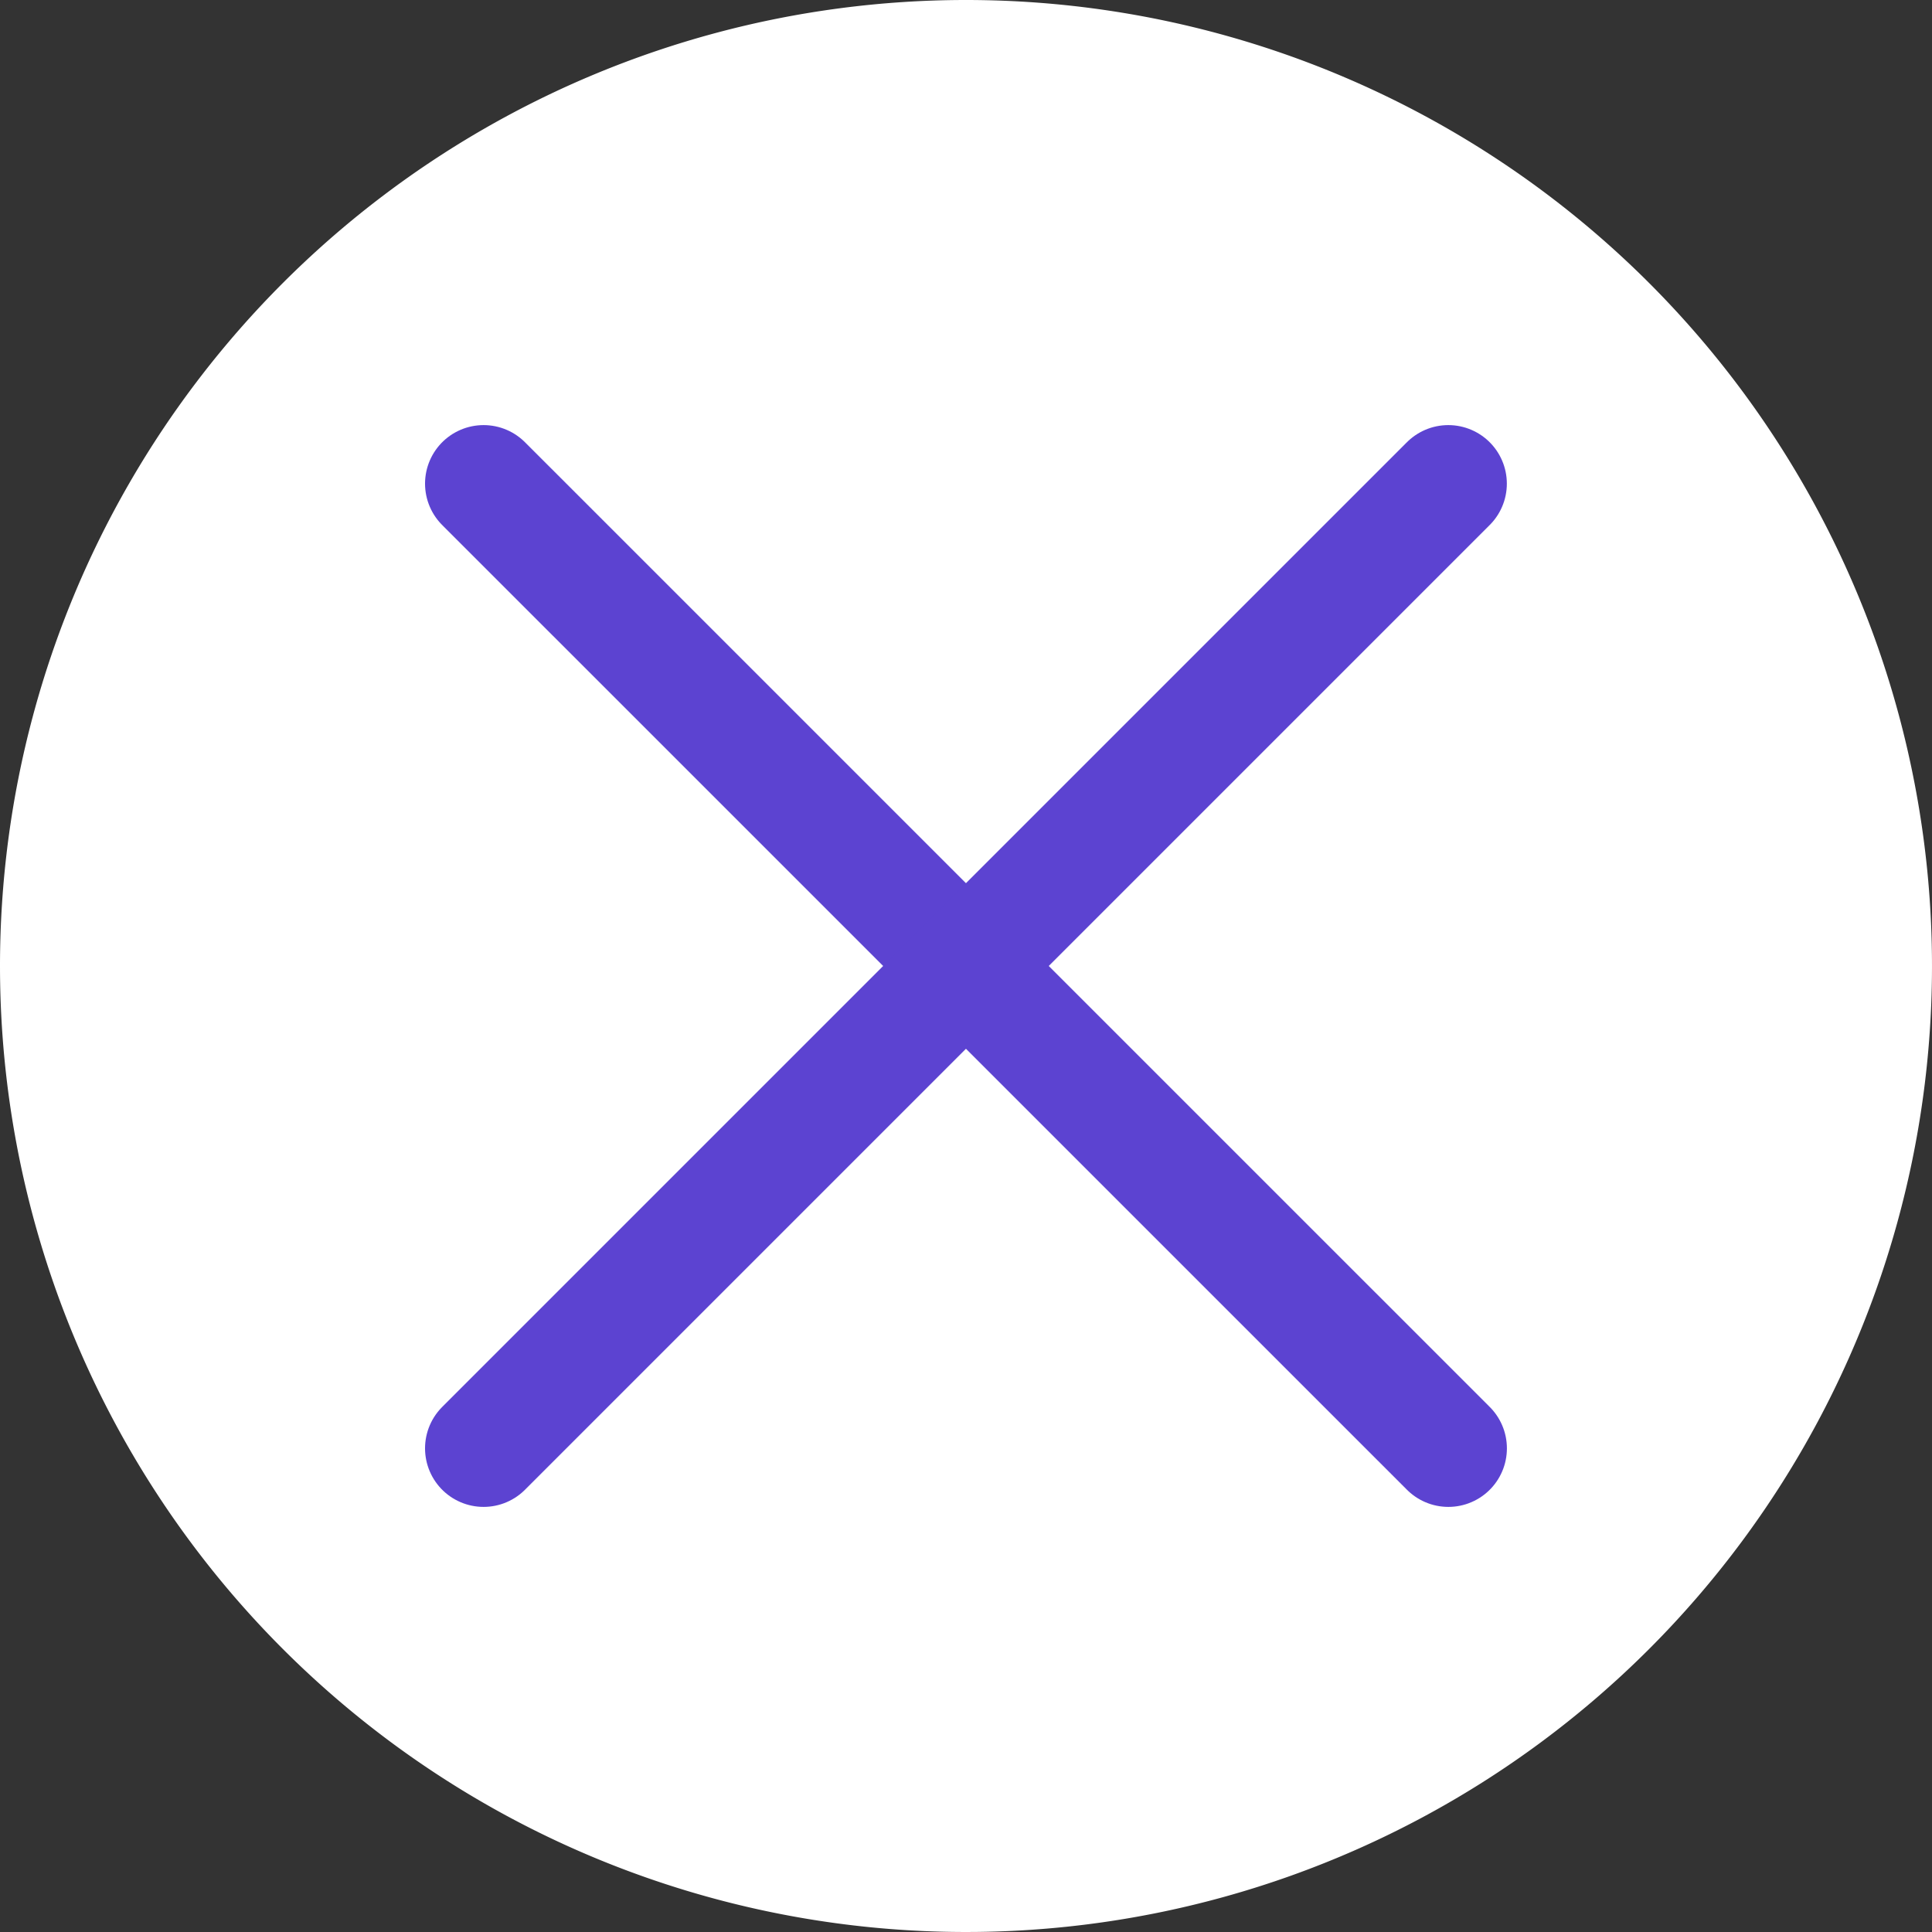 <svg xmlns="http://www.w3.org/2000/svg" width="33" height="33" viewBox="0 0 33 33">
  <rect x="0" y="0" width="33" height="33" fill="#333333" stroke="none"/>
  <g id="组_54790" data-name="组 54790" transform="translate(-71 -822.052)">
    <path id="路径_2952" data-name="路径 2952" d="M16.5,0A16.5,16.5,0,1,1,0,16.5,16.5,16.5,0,0,1,16.5,0Z" transform="translate(71 822.052)" fill="#fff"/>
    <g id="组_54461" data-name="组 54461">
      <path id="路径_2895" data-name="路径 2895" d="M-6558.726-477.537l16.479,16.478" transform="translate(6637.986 1307.85)" fill="none" stroke="#5c43d1" stroke-linecap="round" stroke-width="2"/>
      <path id="路径_2896" data-name="路径 2896" d="M-6542.248-477.537l-16.478,16.478" transform="translate(6637.986 1307.85)" fill="none" stroke="#5c43d1" stroke-linecap="round" stroke-width="2"/>
    </g>
  </g>
</svg>

